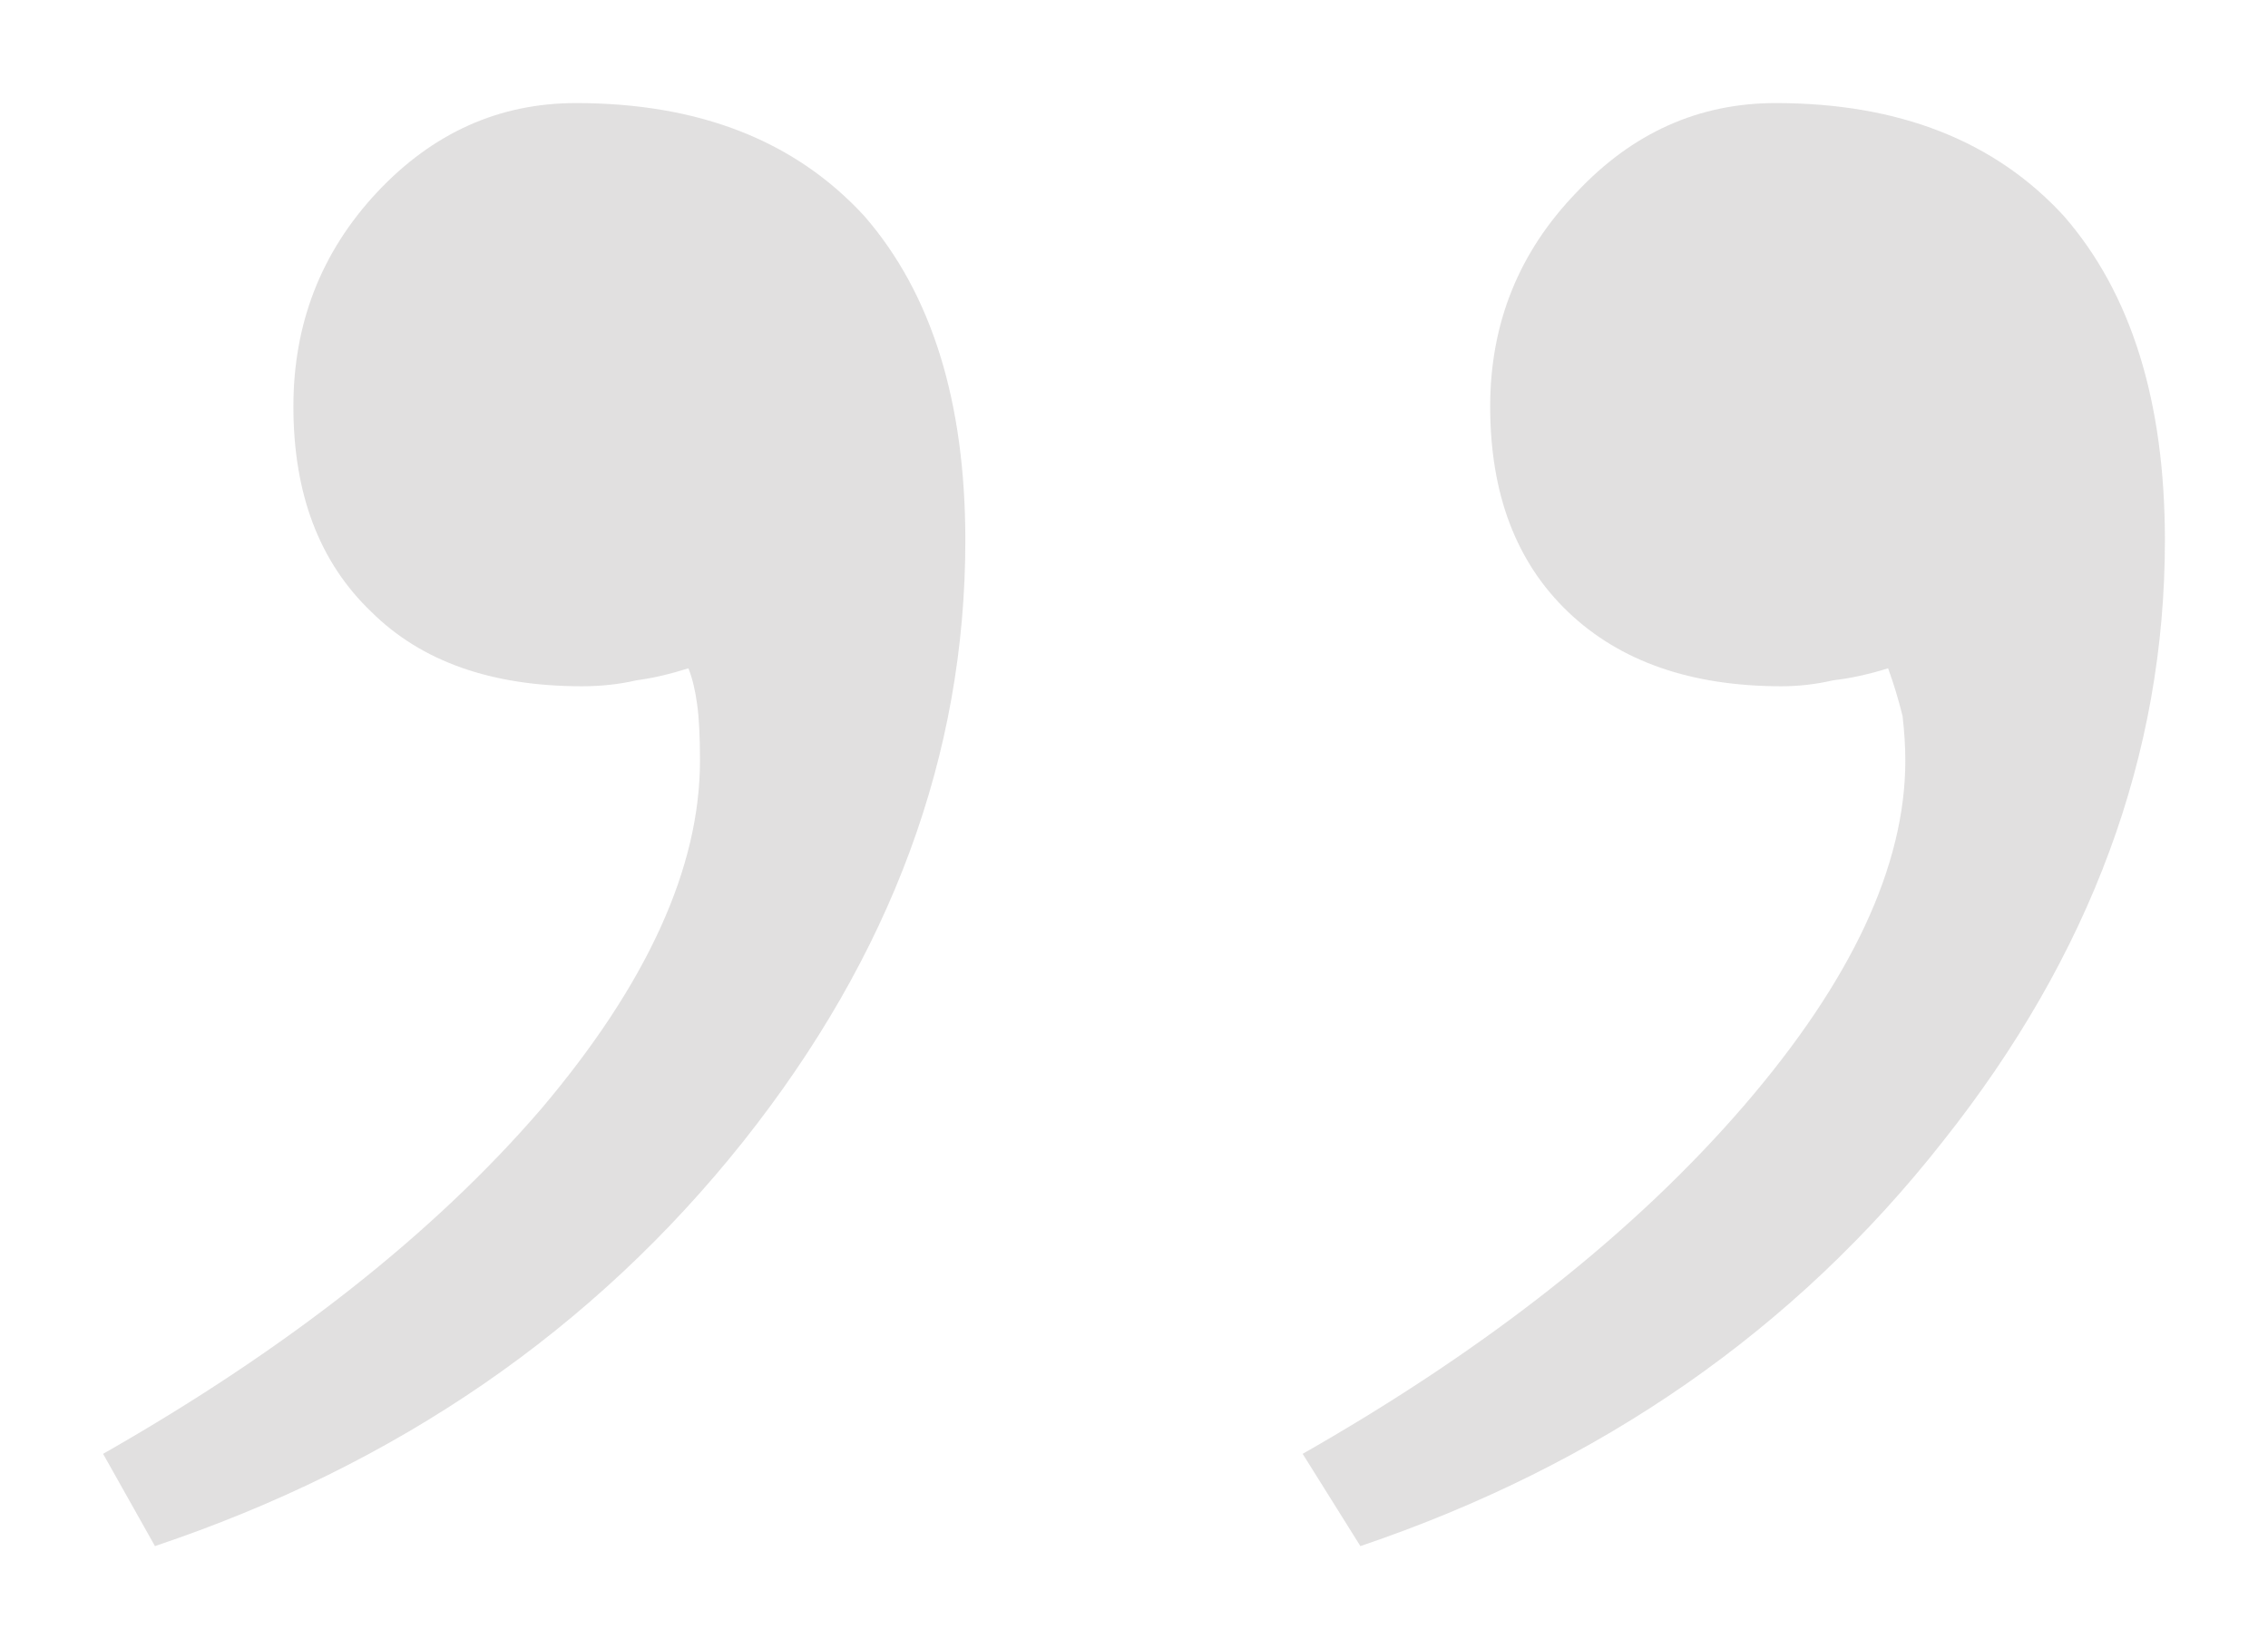 <?xml version="1.0" encoding="UTF-8"?> <svg xmlns="http://www.w3.org/2000/svg" width="22" height="16" viewBox="0 0 22 16" fill="none"><path fill-rule="evenodd" clip-rule="evenodd" d="M6.678 6.484C6.492 6.542 6.324 6.581 6.175 6.6C6.007 6.639 5.83 6.658 5.644 6.658C4.767 6.658 4.086 6.417 3.602 5.936C3.098 5.455 2.846 4.791 2.846 3.944C2.846 3.136 3.117 2.444 3.657 1.866C4.198 1.289 4.841 1 5.587 1C6.781 1 7.713 1.365 8.385 2.097C9.037 2.847 9.364 3.896 9.364 5.243C9.364 7.321 8.646 9.265 7.21 11.074C5.755 12.902 3.853 14.211 1.503 15C1.336 14.702 1.168 14.403 1 14.105C2.79 13.085 4.207 11.969 5.251 10.757C6.277 9.544 6.79 8.419 6.79 7.379C6.79 7.148 6.781 6.966 6.762 6.831C6.744 6.696 6.716 6.581 6.678 6.484ZM18.315 6.484C18.128 6.542 17.951 6.581 17.783 6.6C17.615 6.639 17.448 6.658 17.28 6.658C16.403 6.658 15.713 6.417 15.21 5.936C14.707 5.455 14.455 4.791 14.455 3.944C14.455 3.136 14.734 2.444 15.293 1.866C15.834 1.289 16.478 1 17.224 1C18.417 1 19.35 1.365 20.021 2.097C20.674 2.847 21 3.896 21 5.243C21 7.321 20.282 9.265 18.846 11.074C17.41 12.902 15.527 14.211 13.196 15C13.009 14.702 12.823 14.403 12.636 14.105C14.426 13.085 15.853 11.96 16.916 10.728C17.96 9.516 18.482 8.399 18.482 7.379C18.482 7.245 18.473 7.1 18.455 6.946C18.417 6.792 18.371 6.638 18.315 6.484Z" fill="#3A332F" fill-opacity="0.15"></path></svg> 